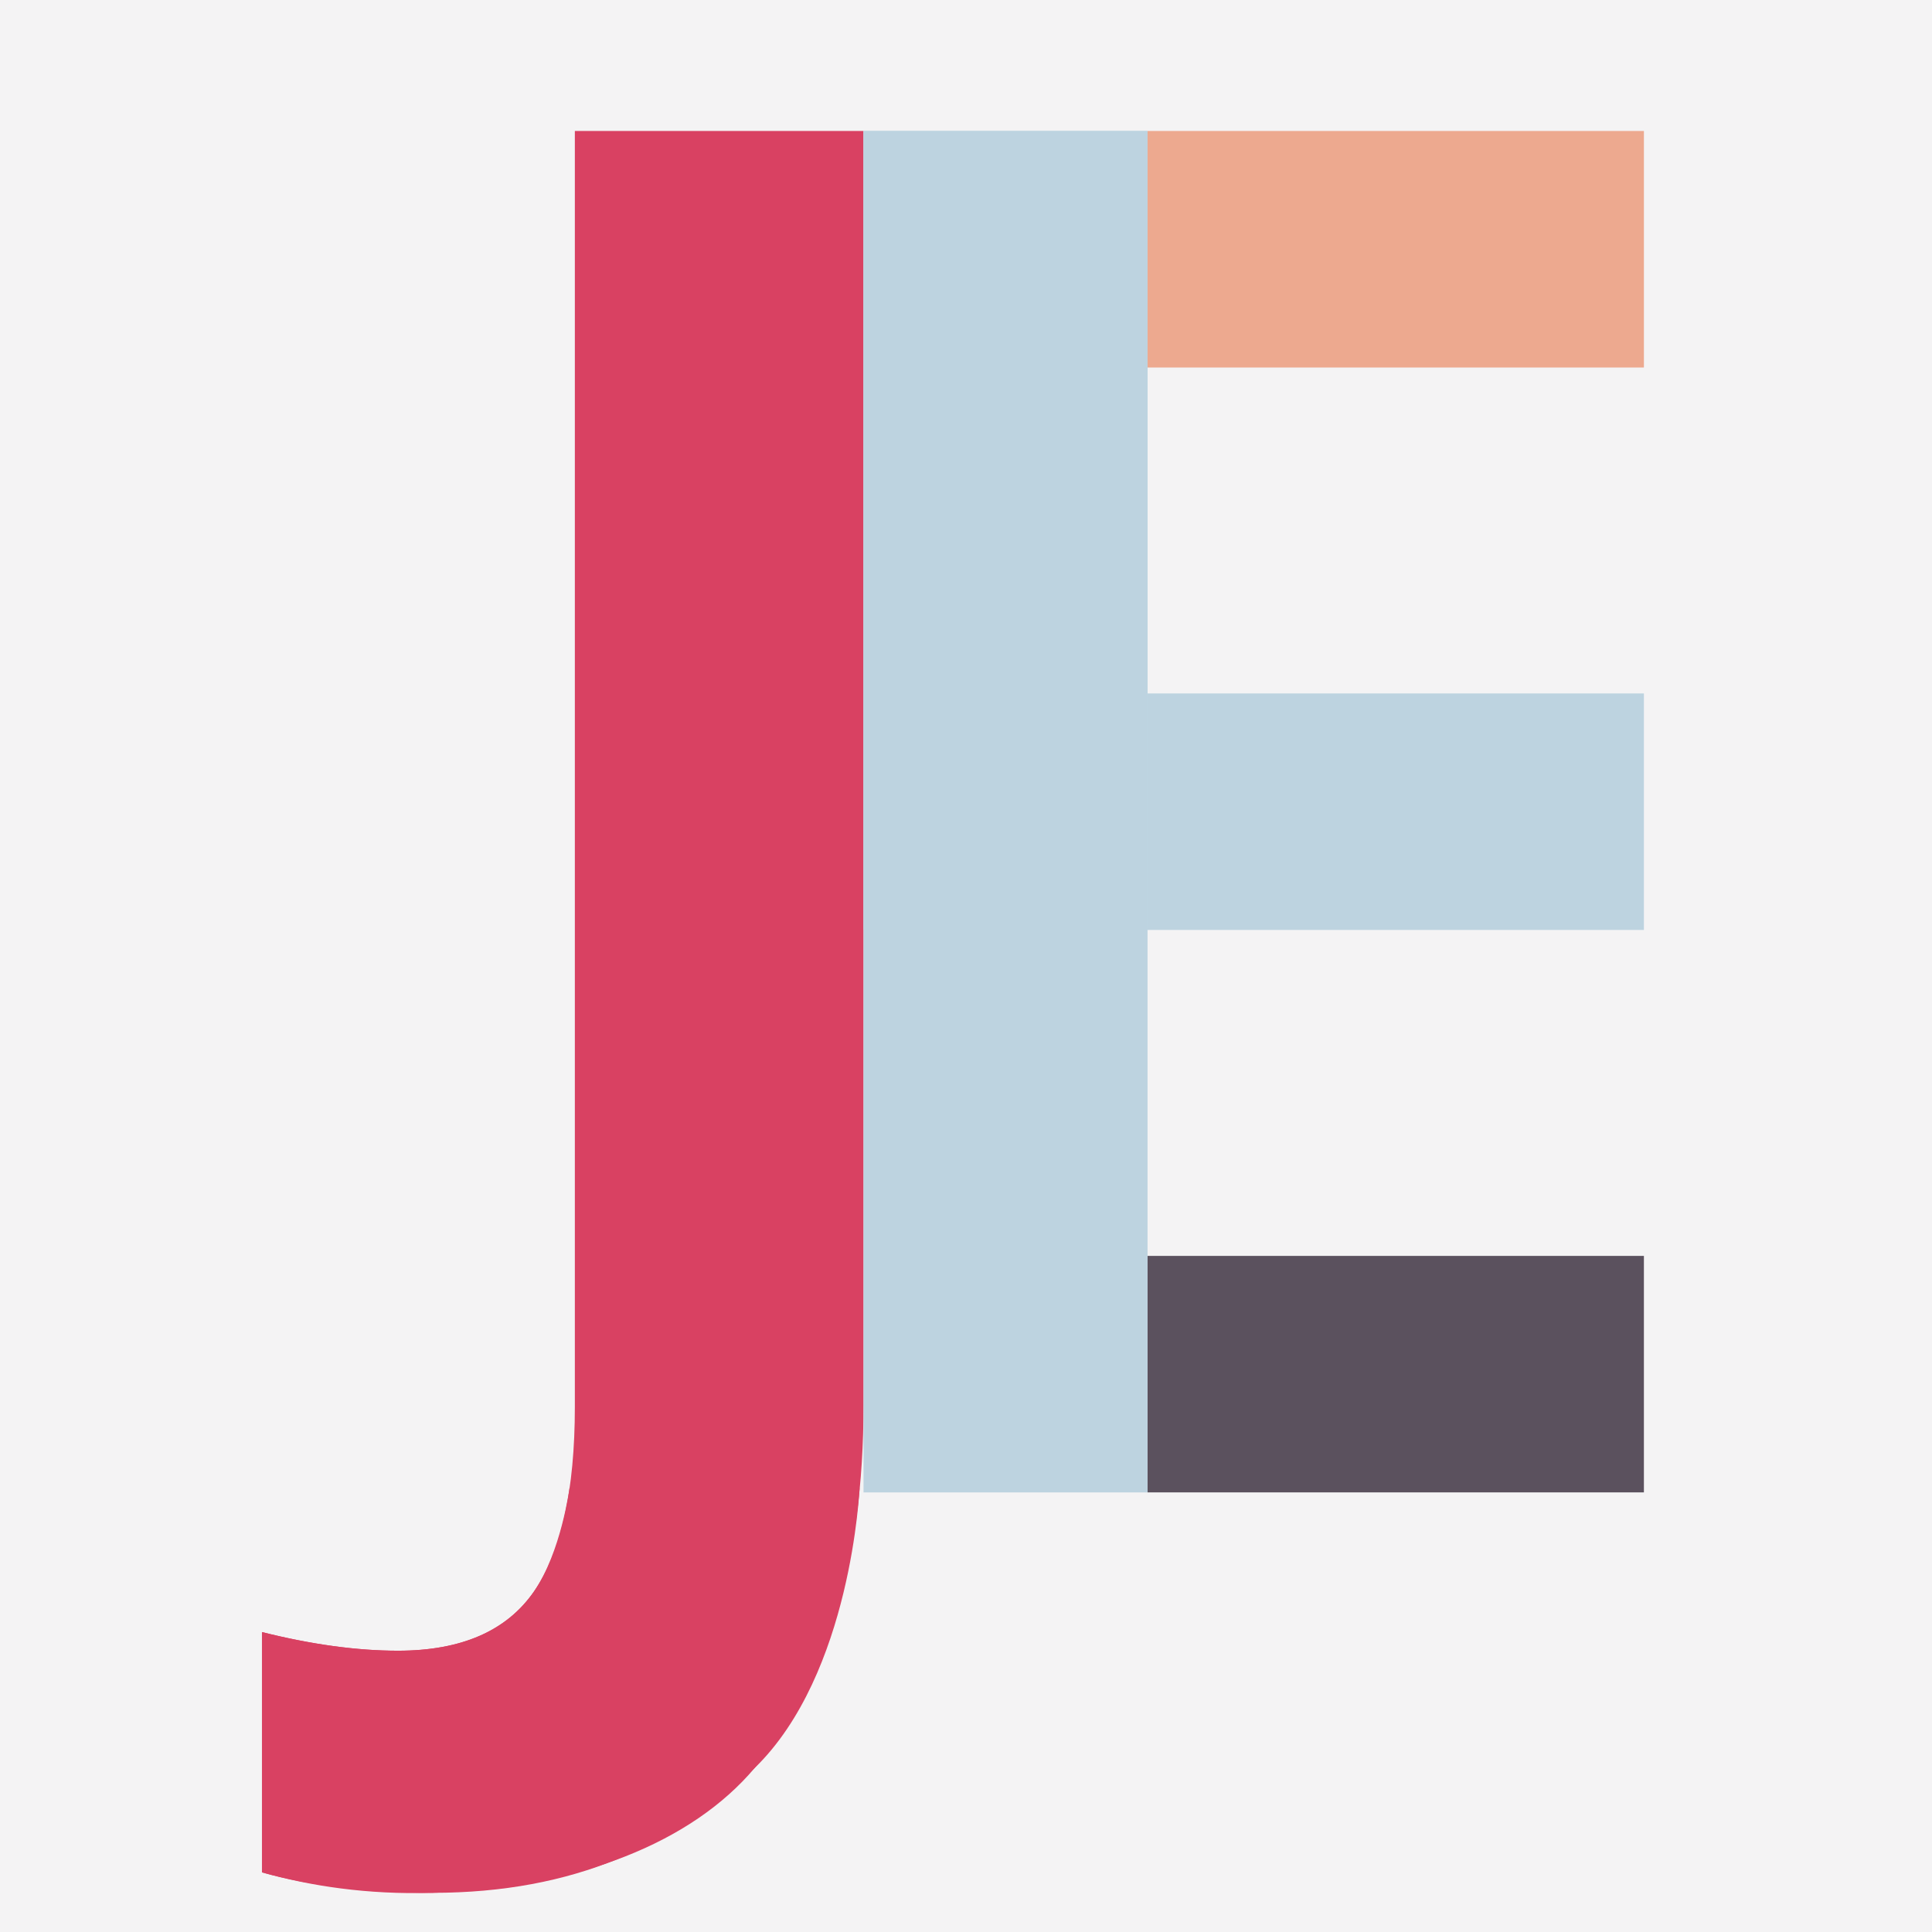 <?xml version="1.0" encoding="UTF-8"?>
<svg width="59px" height="59px" viewBox="0 0 59 59" version="1.1" xmlns="http://www.w3.org/2000/svg" xmlns:xlink="http://www.w3.org/1999/xlink">
    <!-- Generator: Sketch 57.1 (83088) - https://sketch.com/ -->
    <title>Group 38</title>
    <desc>Created with Sketch.</desc>
    <g id="Page-1" stroke="none" stroke-width="1" fill="none" fill-rule="evenodd">
        <g id="Digital-Design-Social-Media-Webentwicklung--mit-HTML-und-CSS-Screendesigner-JavaScript--Framework-React-Adobe-InDesign-AffinityProjektmanagement-Printdesign-3.-UX-Design-mit------Sketch-Screendesign--mit-Figma-Branded-UX-&amp;--Design-ThinkingSEO-&amp;-SEA-WordPress-PHP-&amp;-MySQL-Sound--&amp;-Videodesign-Webdesign-UX/UI-Designer-Animation-Design-9.-Adobe--After-Effects-9.-Adobe--After-Effects-8.-Adobe-Illustrator--Videojournalist-5.-Adobe-Photoshop-Webentwicklung-Google-Ads-Online-Marketing--Management-Online-Marketing-&amp;--Mobile-Marketing-Content-Manager-JavaScript/ECMA-Screendesign-&amp;--UI-Design-mit-Sketch-Screendesign-mit--Adobe-XD-Flutter-Frontend-DeveloperE-Commerce-Google-Analytics-Usability-&amp;-User-Experience-" transform="translate(-598, -205)">
            <g id="Group-38" transform="translate(598, 205)">
                <rect id="Rectangle-Copy-21" fill="#F4F3F4" x="0" y="0" width="59" height="59"></rect>
                <path d="M13.204,57.804 C11.214,57.864 9.479,57.595 8,57.179 L8,49.841 C9.517,50.221 10.901,50.41 12.152,50.41 C14.086,50.41 15.469,49.808 16.304,48.605 C17.137,47.4 17.555,45.519 17.555,42.96 L17.555,4 L26.371,4 L26.371,42.903 C26.371,47.756 25.219,51.415 23.044,53.994 C21.145,56.243 17.696,57.667 13.204,57.804" id="Fill-252" fill="#D94162"></path>
                <path d="M13.204,57.804 C11.213,57.804 9.479,57.595 8,57.179 L8,49.841 C9.517,50.221 10.901,50.41 12.152,50.41 C14.086,50.41 15.469,49.808 16.304,48.605 C17.137,47.4 17.391,45.445 17.391,45.445 L26.249,45.445 C26.249,45.445 26.008,51.119 23.044,53.994 C20.622,56.34 17.546,57.804 13.204,57.804" id="Fill-253" fill="#D94162"></path>
                <polygon id="Fill-254" fill="#BDD3E0" points="35.044 11.223 35.044 21.944 35.044 29.138 35.044 45.576 26.371 45.576 26.371 4 35.044 4"></polygon>
                <polygon id="Fill-255" fill="#BDD3E0" points="35.044 8.236 35.044 14.524 35.044 18.745 35.044 28.385 26.371 28.385 26.371 4 35.044 4"></polygon>
                <polygon id="Fill-256" fill="#EDA98F" points="35.045 11.223 50.202 11.223 50.202 4 35.045 4"></polygon>
                <polygon id="Fill-257" fill="#BDD3E0" points="35.045 28.399 50.202 28.399 50.202 21.176 35.045 21.176"></polygon>
                <polygon id="Fill-258" fill="#5B515E" points="35.045 45.575 50.202 45.575 50.202 38.353 35.045 38.353"></polygon>
            </g>
        </g>
    </g>
</svg>
